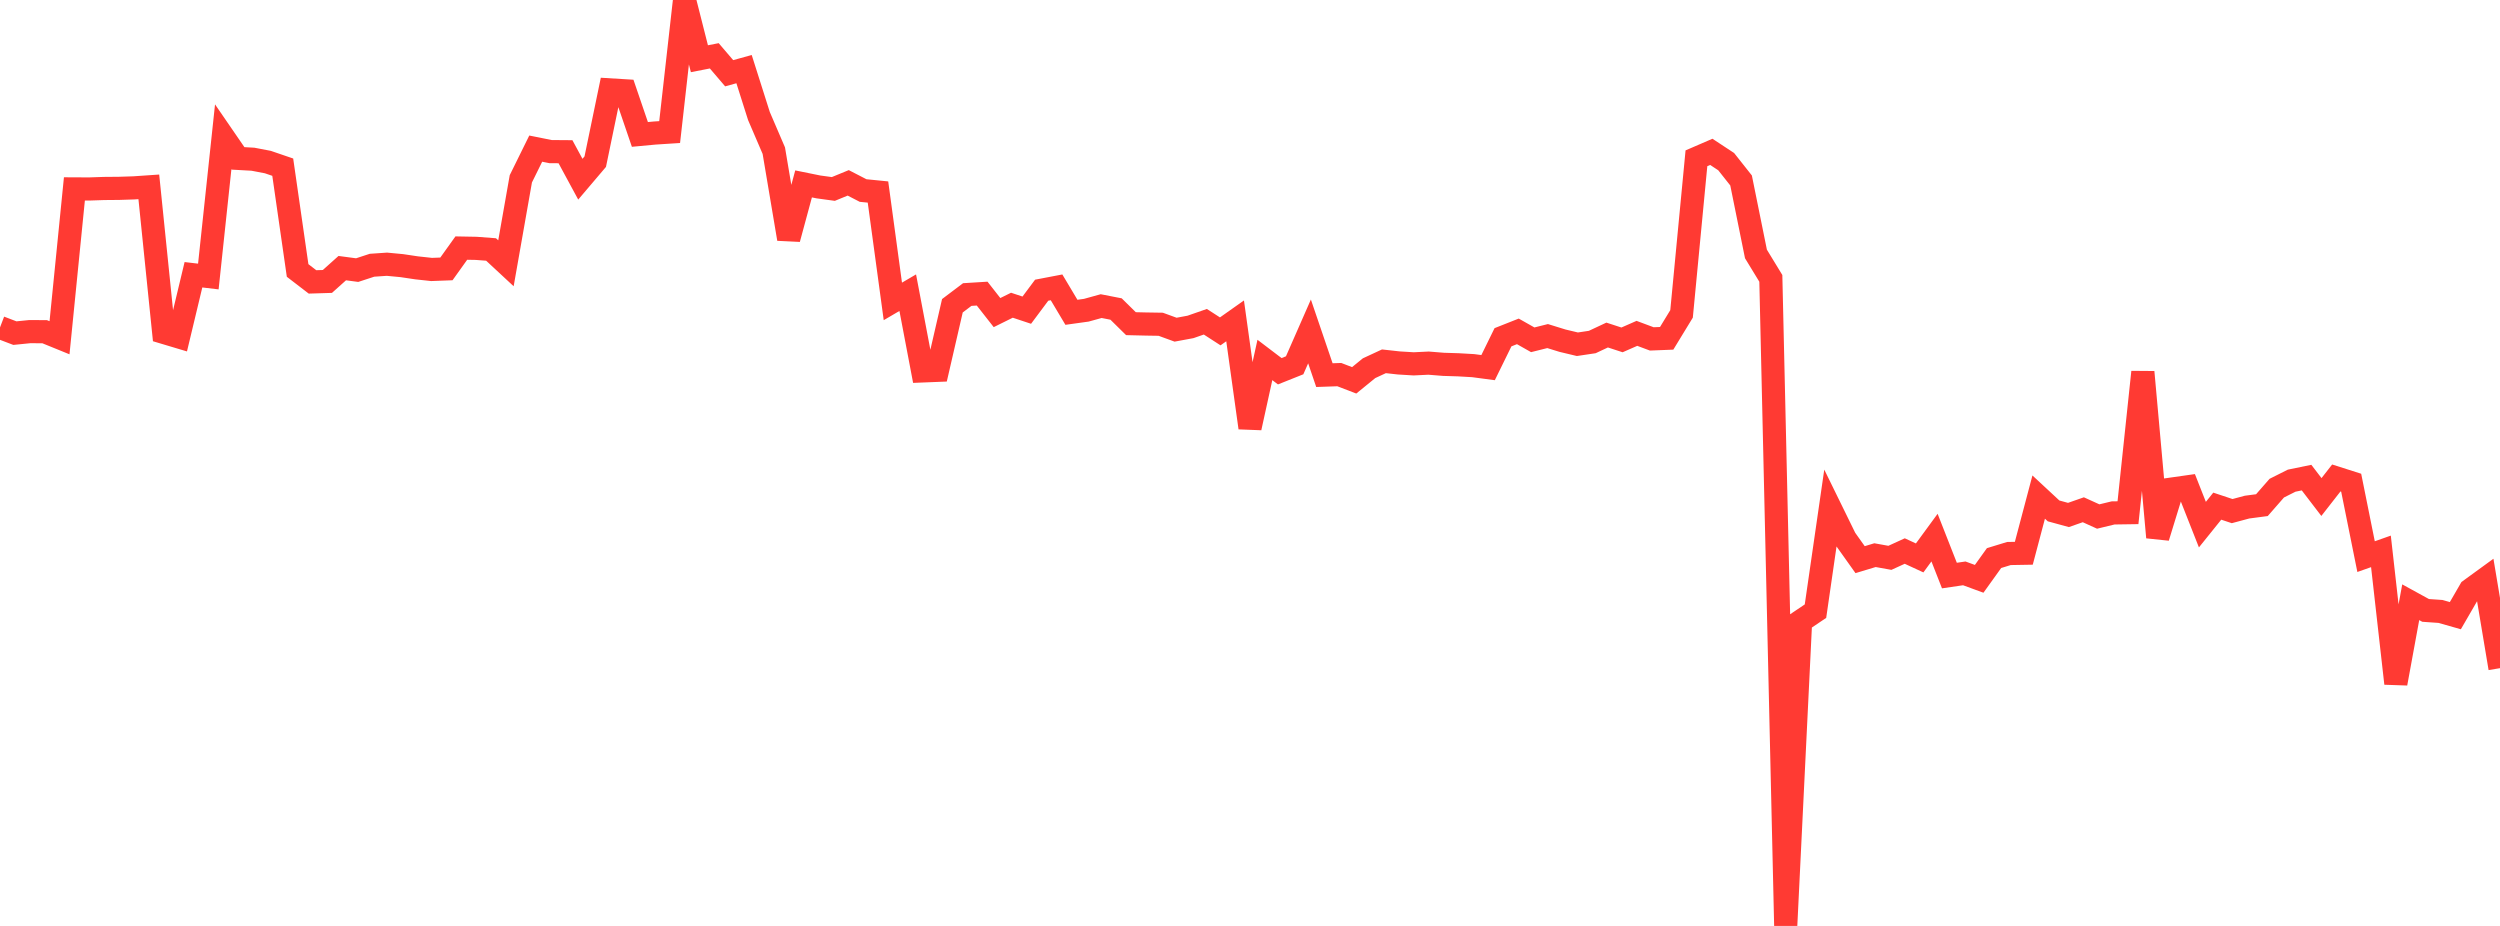 <?xml version="1.0" standalone="no"?>
<!DOCTYPE svg PUBLIC "-//W3C//DTD SVG 1.1//EN" "http://www.w3.org/Graphics/SVG/1.1/DTD/svg11.dtd">

<svg width="135" height="50" viewBox="0 0 135 50" preserveAspectRatio="none" 
  xmlns="http://www.w3.org/2000/svg"
  xmlns:xlink="http://www.w3.org/1999/xlink">


<polyline points="0.0, 17.682 0.804, 17.989 1.607, 17.908 2.411, 17.912 3.214, 18.239 4.018, 10.201 4.821, 10.205 5.625, 10.178 6.429, 10.171 7.232, 10.145 8.036, 10.09 8.839, 17.948 9.643, 18.189 10.446, 14.837 11.25, 14.932 12.054, 7.384 12.857, 8.553 13.661, 8.598 14.464, 8.752 15.268, 9.027 16.071, 14.605 16.875, 15.223 17.679, 15.198 18.482, 14.479 19.286, 14.586 20.089, 14.323 20.893, 14.268 21.696, 14.344 22.5, 14.464 23.304, 14.551 24.107, 14.521 24.911, 13.396 25.714, 13.411 26.518, 13.472 27.321, 14.218 28.125, 9.657 28.929, 8.026 29.732, 8.187 30.536, 8.193 31.339, 9.677 32.143, 8.73 32.946, 4.854 33.75, 4.903 34.554, 7.259 35.357, 7.184 36.161, 7.132 36.964, 0.0 37.768, 3.171 38.571, 3.014 39.375, 3.955 40.179, 3.733 40.982, 6.264 41.786, 8.136 42.589, 12.901 43.393, 9.931 44.196, 10.094 45.0, 10.204 45.804, 9.874 46.607, 10.289 47.411, 10.369 48.214, 16.276 49.018, 15.805 49.821, 20.03 50.625, 19.998 51.429, 16.511 52.232, 15.905 53.036, 15.855 53.839, 16.88 54.643, 16.482 55.446, 16.749 56.25, 15.671 57.054, 15.517 57.857, 16.864 58.661, 16.752 59.464, 16.53 60.268, 16.687 61.071, 17.478 61.875, 17.497 62.679, 17.51 63.482, 17.803 64.286, 17.654 65.089, 17.374 65.893, 17.894 66.696, 17.327 67.5, 23.1 68.304, 19.437 69.107, 20.047 69.911, 19.726 70.714, 17.897 71.518, 20.257 72.321, 20.229 73.125, 20.538 73.929, 19.883 74.732, 19.51 75.536, 19.599 76.339, 19.648 77.143, 19.609 77.946, 19.674 78.75, 19.699 79.554, 19.745 80.357, 19.852 81.161, 18.212 81.964, 17.894 82.768, 18.349 83.571, 18.148 84.375, 18.397 85.179, 18.589 85.982, 18.469 86.786, 18.092 87.589, 18.354 88.393, 18.001 89.196, 18.301 90.0, 18.269 90.804, 16.95 91.607, 8.548 92.411, 8.2 93.214, 8.729 94.018, 9.745 94.821, 13.713 95.625, 15.032 96.429, 50.0 97.232, 33.543 98.036, 33.002 98.839, 27.451 99.643, 29.092 100.446, 30.221 101.25, 29.978 102.054, 30.123 102.857, 29.756 103.661, 30.128 104.464, 29.031 105.268, 31.08 106.071, 30.962 106.875, 31.257 107.679, 30.136 108.482, 29.89 109.286, 29.876 110.089, 26.842 110.893, 27.589 111.696, 27.808 112.5, 27.527 113.304, 27.892 114.107, 27.698 114.911, 27.686 115.714, 20.091 116.518, 29.015 117.321, 26.403 118.125, 26.289 118.929, 28.33 119.732, 27.332 120.536, 27.6 121.339, 27.384 122.143, 27.278 122.946, 26.36 123.75, 25.956 124.554, 25.791 125.357, 26.84 126.161, 25.81 126.964, 26.066 127.768, 30.058 128.571, 29.774 129.375, 36.906 130.179, 32.521 130.982, 32.962 131.786, 33.018 132.589, 33.246 133.393, 31.856 134.196, 31.272 135.0, 36.081" fill="none" stroke="#ff3a33" stroke-width="1.25"/>

</svg>